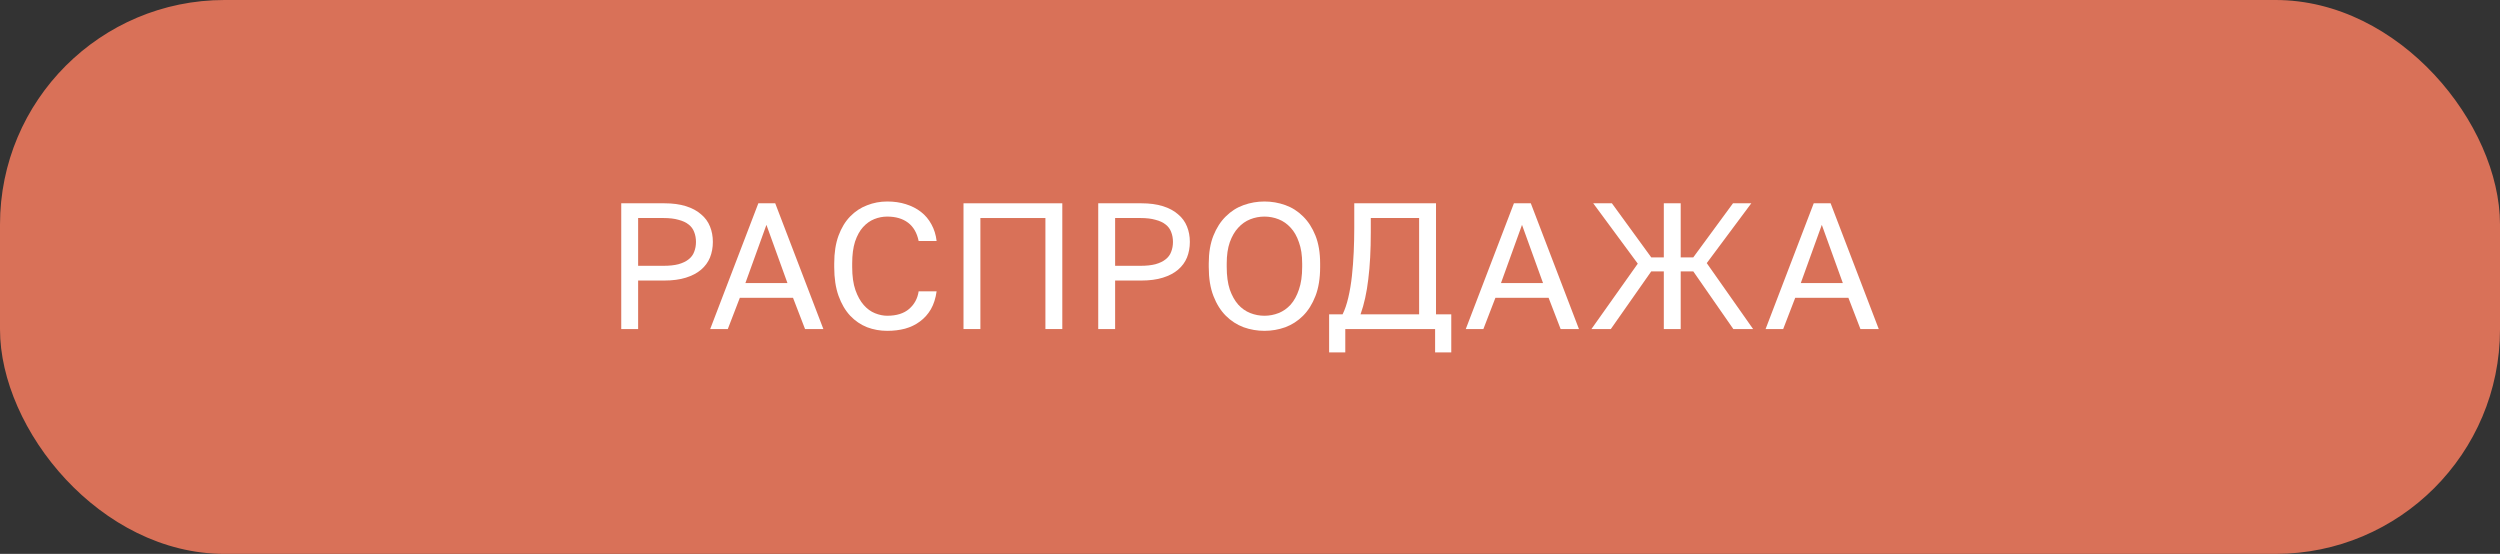 <svg width="167" height="37" viewBox="0 0 167 37" fill="none" xmlns="http://www.w3.org/2000/svg">
<rect x="0" y="0" width="167" height="37" fill="#333333" stroke="none"/>
<rect width="167" height="37" rx="15" fill="#D97158"/>
<path d="M123.473 19.892H119.921L119.117 21.98H117.941L121.157 13.58H122.285L125.501 21.98H124.277L123.473 19.892ZM120.293 18.908H123.101L121.697 15.02L120.293 18.908Z" fill="white"/>
<path d="M109.403 17.612L106.427 13.58H107.675L110.303 17.192H111.143V13.58H112.271V17.192H113.111L115.763 13.58H116.987L114.011 17.576L117.107 21.98H115.787L113.111 18.128H112.271V21.98H111.143V18.128H110.303L107.603 21.98H106.307L109.403 17.612Z" fill="white"/>
<path d="M103.446 19.892H99.894L99.09 21.98H97.914L101.13 13.58H102.258L105.474 21.98H104.25L103.446 19.892ZM100.266 18.908H103.074L101.67 15.02L100.266 18.908Z" fill="white"/>
<path d="M88.785 20.996H89.685C89.837 20.692 89.965 20.316 90.069 19.868C90.173 19.42 90.253 18.94 90.309 18.428C90.365 17.908 90.405 17.376 90.429 16.832C90.453 16.28 90.465 15.756 90.465 15.26V13.58H95.925V20.996H96.945V23.54H95.865V21.98H89.865V23.54H88.785V20.996ZM94.797 20.996V14.564H91.569V15.5C91.569 16.716 91.513 17.768 91.401 18.656C91.297 19.544 91.125 20.324 90.885 20.996H94.797Z" fill="white"/>
<path d="M84.465 22.1C83.985 22.1 83.521 22.02 83.073 21.86C82.625 21.692 82.229 21.436 81.885 21.092C81.541 20.748 81.265 20.308 81.057 19.772C80.849 19.236 80.745 18.592 80.745 17.84V17.6C80.745 16.88 80.849 16.26 81.057 15.74C81.265 15.22 81.541 14.792 81.885 14.456C82.229 14.112 82.625 13.86 83.073 13.7C83.521 13.54 83.985 13.46 84.465 13.46C84.945 13.46 85.409 13.54 85.857 13.7C86.305 13.86 86.701 14.112 87.045 14.456C87.389 14.792 87.665 15.22 87.873 15.74C88.081 16.26 88.185 16.88 88.185 17.6V17.84C88.185 18.592 88.081 19.236 87.873 19.772C87.665 20.308 87.389 20.748 87.045 21.092C86.701 21.436 86.305 21.692 85.857 21.86C85.409 22.02 84.945 22.1 84.465 22.1ZM84.465 21.092C84.793 21.092 85.109 21.032 85.413 20.912C85.717 20.792 85.985 20.604 86.217 20.348C86.449 20.084 86.633 19.748 86.769 19.34C86.913 18.924 86.985 18.424 86.985 17.84V17.6C86.985 17.048 86.913 16.576 86.769 16.184C86.633 15.784 86.449 15.46 86.217 15.212C85.985 14.956 85.717 14.768 85.413 14.648C85.109 14.528 84.793 14.468 84.465 14.468C84.137 14.468 83.821 14.528 83.517 14.648C83.213 14.768 82.945 14.956 82.713 15.212C82.481 15.46 82.293 15.784 82.149 16.184C82.013 16.576 81.945 17.048 81.945 17.6V17.84C81.945 18.424 82.013 18.924 82.149 19.34C82.293 19.748 82.481 20.084 82.713 20.348C82.945 20.604 83.213 20.792 83.517 20.912C83.821 21.032 84.137 21.092 84.465 21.092Z" fill="white"/>
<path d="M73.362 13.58H76.242C76.794 13.58 77.274 13.644 77.682 13.772C78.09 13.9 78.426 14.08 78.69 14.312C78.962 14.536 79.162 14.808 79.29 15.128C79.418 15.44 79.482 15.784 79.482 16.16C79.482 16.536 79.418 16.884 79.29 17.204C79.162 17.516 78.962 17.788 78.69 18.02C78.426 18.244 78.09 18.42 77.682 18.548C77.274 18.676 76.794 18.74 76.242 18.74H74.49V21.98H73.362V13.58ZM76.182 17.756C76.582 17.756 76.918 17.72 77.19 17.648C77.47 17.568 77.694 17.46 77.862 17.324C78.038 17.188 78.162 17.02 78.234 16.82C78.314 16.62 78.354 16.4 78.354 16.16C78.354 15.92 78.314 15.7 78.234 15.5C78.162 15.3 78.038 15.132 77.862 14.996C77.694 14.86 77.47 14.756 77.19 14.684C76.918 14.604 76.582 14.564 76.182 14.564H74.49V17.756H76.182Z" fill="white"/>
<path d="M64.362 13.58H70.962V21.98H69.834V14.564H65.49V21.98H64.362V13.58Z" fill="white"/>
<path d="M59.266 22.1C58.794 22.1 58.346 22.02 57.922 21.86C57.498 21.692 57.122 21.436 56.794 21.092C56.466 20.74 56.206 20.296 56.014 19.76C55.822 19.224 55.726 18.584 55.726 17.84V17.6C55.726 16.88 55.822 16.26 56.014 15.74C56.206 15.22 56.466 14.792 56.794 14.456C57.122 14.12 57.498 13.872 57.922 13.712C58.346 13.544 58.794 13.46 59.266 13.46C59.722 13.46 60.138 13.52 60.514 13.64C60.898 13.76 61.234 13.932 61.522 14.156C61.81 14.38 62.042 14.656 62.218 14.984C62.402 15.312 62.518 15.684 62.566 16.1H61.366C61.254 15.556 61.018 15.148 60.658 14.876C60.298 14.604 59.834 14.468 59.266 14.468C58.97 14.468 58.682 14.524 58.402 14.636C58.122 14.748 57.87 14.928 57.646 15.176C57.43 15.416 57.254 15.736 57.118 16.136C56.99 16.536 56.926 17.024 56.926 17.6V17.84C56.926 18.448 56.998 18.96 57.142 19.376C57.286 19.784 57.47 20.116 57.694 20.372C57.918 20.628 58.17 20.812 58.45 20.924C58.73 21.036 59.002 21.092 59.266 21.092C59.89 21.092 60.378 20.94 60.73 20.636C61.082 20.332 61.294 19.94 61.366 19.46H62.566C62.502 19.924 62.374 20.324 62.182 20.66C61.99 20.988 61.746 21.26 61.45 21.476C61.162 21.692 60.83 21.852 60.454 21.956C60.086 22.052 59.69 22.1 59.266 22.1Z" fill="white"/>
<path d="M52.973 19.892H49.421L48.617 21.98H47.441L50.657 13.58H51.785L55.001 21.98H53.777L52.973 19.892ZM49.793 18.908H52.601L51.197 15.02L49.793 18.908Z" fill="white"/>
<path d="M41.499 13.58H44.379C44.931 13.58 45.411 13.644 45.819 13.772C46.227 13.9 46.563 14.08 46.827 14.312C47.099 14.536 47.299 14.808 47.427 15.128C47.555 15.44 47.619 15.784 47.619 16.16C47.619 16.536 47.555 16.884 47.427 17.204C47.299 17.516 47.099 17.788 46.827 18.02C46.563 18.244 46.227 18.42 45.819 18.548C45.411 18.676 44.931 18.74 44.379 18.74H42.627V21.98H41.499V13.58ZM44.319 17.756C44.719 17.756 45.055 17.72 45.327 17.648C45.607 17.568 45.831 17.46 45.999 17.324C46.175 17.188 46.299 17.02 46.371 16.82C46.451 16.62 46.491 16.4 46.491 16.16C46.491 15.92 46.451 15.7 46.371 15.5C46.299 15.3 46.175 15.132 45.999 14.996C45.831 14.86 45.607 14.756 45.327 14.684C45.055 14.604 44.719 14.564 44.319 14.564H42.627V17.756H44.319Z" fill="white"/>
</svg>
